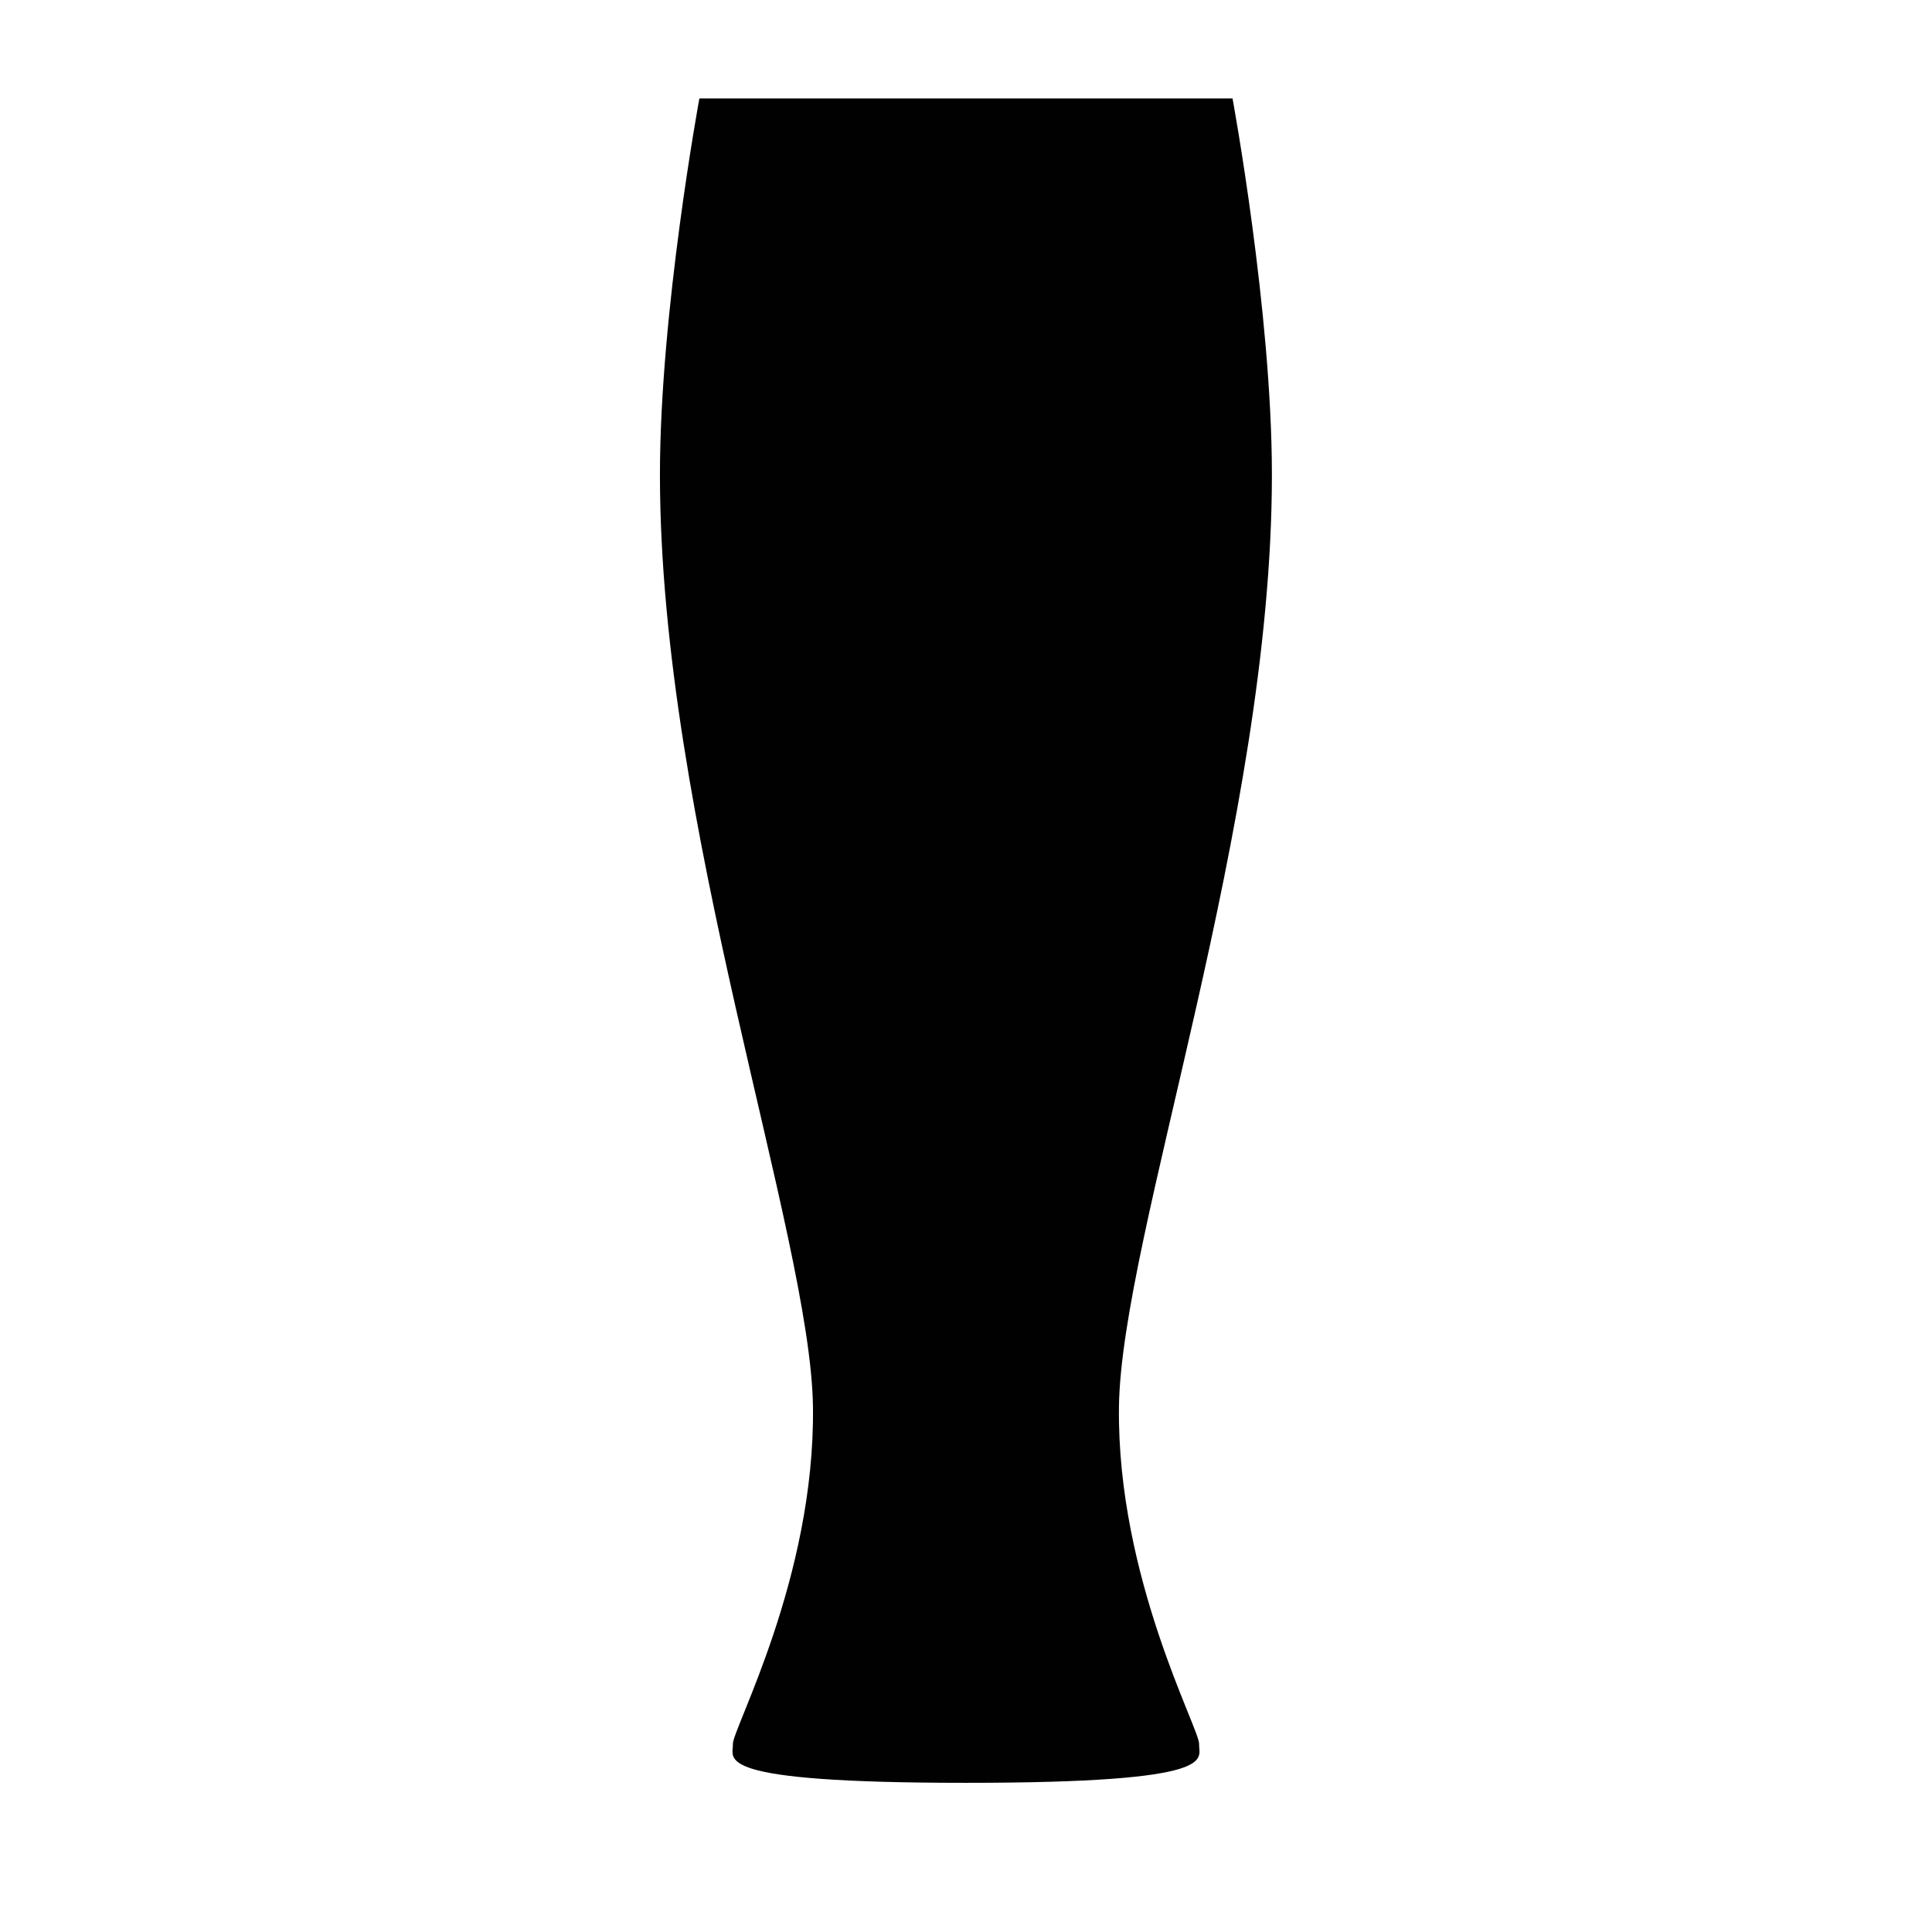<svg xmlns="http://www.w3.org/2000/svg" width="24" height="24"><path fill="#010101" d="M13.9 17.479c.025-2.125 1.9-7.25 1.9-11.583 0-2.021-.489-4.673-.489-4.673H8.688s-.49 2.652-.49 4.673c0 4.333 1.875 9.458 1.901 11.583s-1.005 4.006-.995 4.188-.312.48 2.896.48c3.207 0 2.885-.298 2.896-.48s-1.021-2.063-.996-4.188z"/></svg>